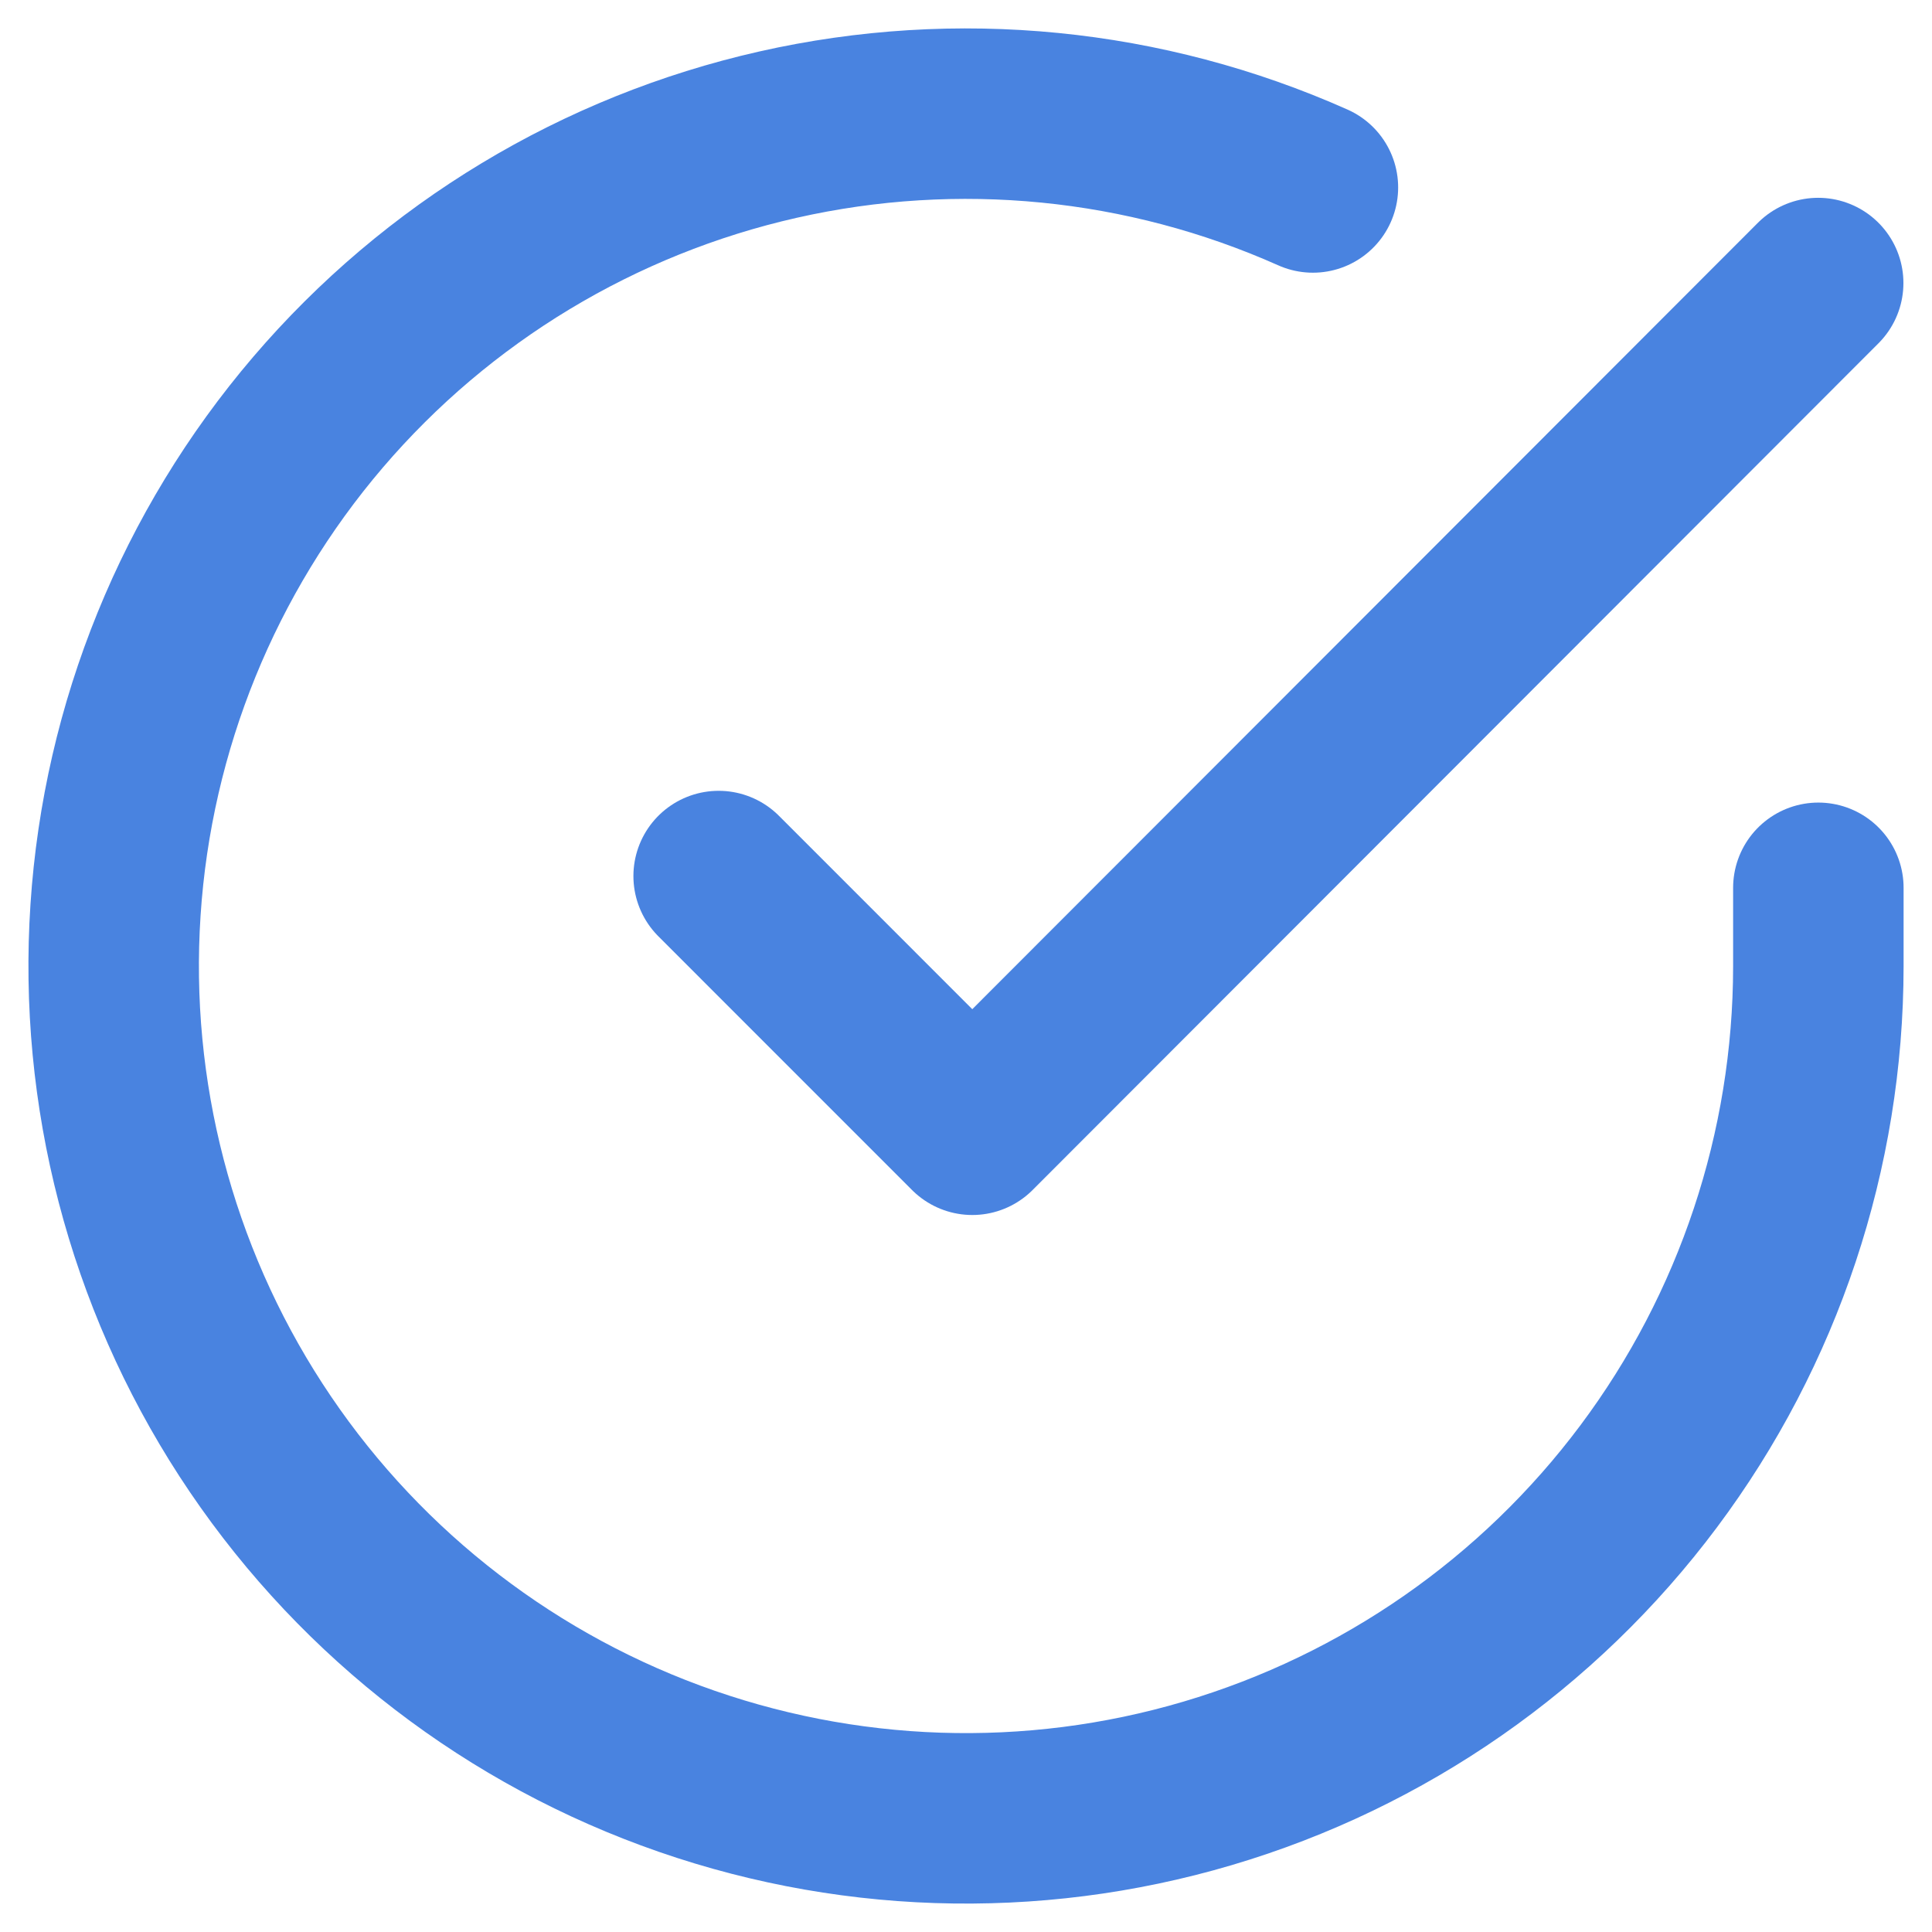 <svg width="34" height="34" viewBox="0 0 34 34" fill="none" xmlns="http://www.w3.org/2000/svg">
<path d="M32 15.624V17.009C31.998 20.243 30.951 23.391 29.014 25.981C27.077 28.572 24.355 30.467 21.253 31.384C18.151 32.302 14.836 32.191 11.802 31.07C8.768 29.95 6.177 27.878 4.416 25.164C2.656 22.451 1.82 19.241 2.033 16.013C2.245 12.785 3.496 9.713 5.597 7.254C7.699 4.795 10.539 3.082 13.694 2.369C16.849 1.656 20.15 1.982 23.105 3.299" stroke="#4983E0" stroke-width="3" stroke-linecap="round" stroke-linejoin="round"/>
<path d="M31.997 4.981L17.111 19.882L12.647 15.417" stroke="#4983E0" stroke-width="3" stroke-linecap="round" stroke-linejoin="round"/>
</svg>
